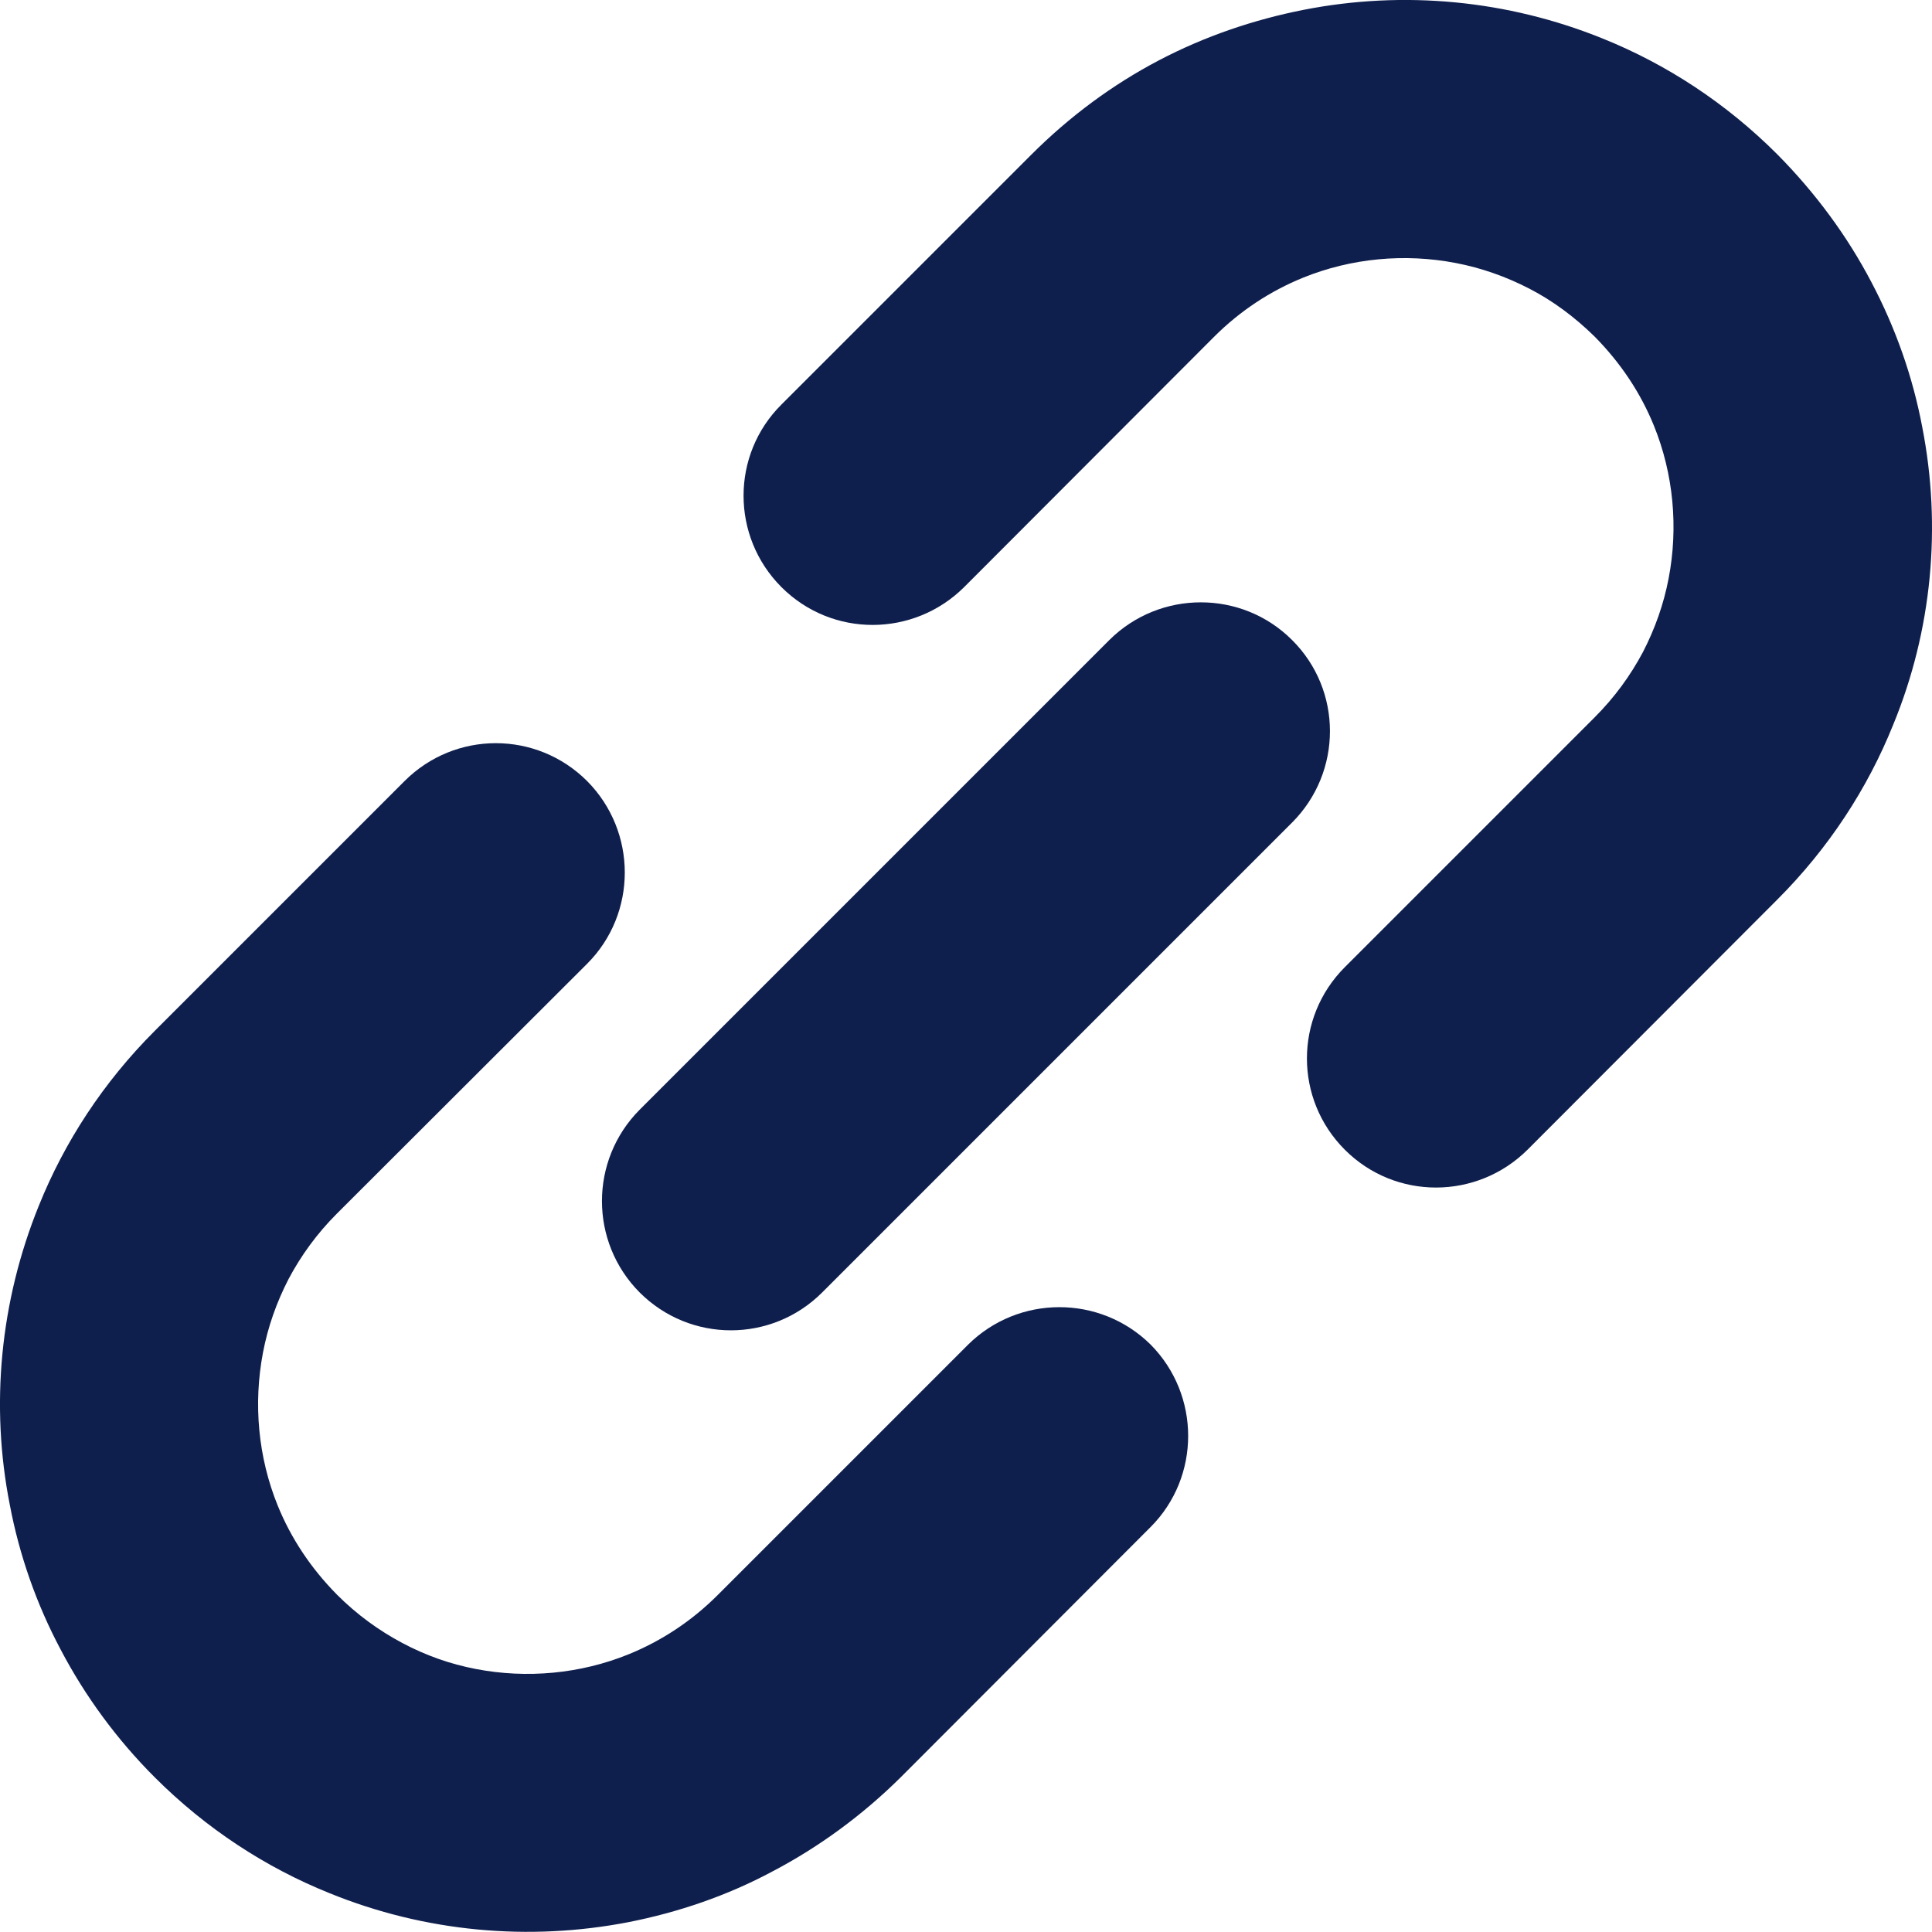 <?xml version="1.0" encoding="utf-8"?>
<!-- Generator: Adobe Illustrator 28.2.0, SVG Export Plug-In . SVG Version: 6.00 Build 0)  -->
<svg version="1.1" id="_x32_" xmlns="http://www.w3.org/2000/svg" xmlns:xlink="http://www.w3.org/1999/xlink" x="0px" y="0px"
	 viewBox="0 0 512 512" style="enable-background:new 0 0 512 512;" xml:space="preserve">
<style type="text/css">
	.st0{fill:#0F1F4D;}
</style>
<g>
	<path class="st0" d="M509.4,113.1c-2.5-13.2-7-26.1-13.5-38.4c-6.4-12.2-14.8-23.6-24.9-33.8c-13.6-13.6-29.4-23.9-46.3-30.7
		C399.5,0,372-2.6,345.5,2.6c-13.2,2.6-26.2,7-38.4,13.4c-12.2,6.4-23.6,14.8-33.8,25l-66.2,66.2c-13.4,13.3-13.4,35,0,48.4
		s35,13.3,48.4,0l66.2-66.3c7-7,15-12.2,23.6-15.7c12.8-5.2,27-6.5,40.5-3.9c6.8,1.3,13.3,3.6,19.5,6.8c6.2,3.2,12,7.5,17.3,12.7
		c7,7.1,12.2,15,15.7,23.6c5.2,12.8,6.5,27,3.9,40.5c-1.3,6.8-3.6,13.3-6.8,19.5c-3.3,6.2-7.5,12-12.8,17.3l-66.2,66.2
		c-13.4,13.4-13.4,35,0,48.4s35,13.3,48.4,0l66.2-66.3c13.6-13.6,23.9-29.4,30.7-46.3C512,167.1,514.6,139.6,509.4,113.1z"/>
	<path class="st0" d="M256.5,356.4l-66.3,66.3c-7,7-15,12.2-23.6,15.7c-12.8,5.2-27,6.5-40.5,3.9c-6.8-1.3-13.3-3.6-19.5-6.9
		s-12-7.5-17.3-12.8c-7-7.1-12.2-15-15.7-23.6c-5.2-12.8-6.5-27-3.9-40.6c1.3-6.8,3.6-13.3,6.8-19.5c3.3-6.2,7.5-12,12.8-17.3
		l66.3-66.2c13.3-13.3,13.3-35,0-48.4c-13.4-13.4-35-13.4-48.4,0L41,273.2c-13.6,13.6-23.9,29.4-30.7,46.3
		c-10.3,25.4-12.9,53-7.7,79.3c2.5,13.2,7,26.2,13.5,38.4c6.4,12.2,14.8,23.7,24.9,33.8c13.6,13.6,29.4,23.9,46.3,30.7
		c25.3,10.3,52.8,12.8,79.2,7.7c13.2-2.6,26.2-7,38.3-13.5c12.2-6.4,23.7-14.8,33.9-24.9l66.2-66.3c13.3-13.3,13.3-35,0-48.4
		C291.5,343.1,269.9,343.1,256.5,356.4z"/>
	<path class="st0" d="M342.4,169.6c-13.3-13.3-35-13.3-48.4,0L169.5,294.1c-13.3,13.4-13.3,35,0,48.4c13.4,13.4,35,13.4,48.4,0
		L342.4,218C355.8,204.6,355.8,182.9,342.4,169.6z"/>
</g>
</svg>
